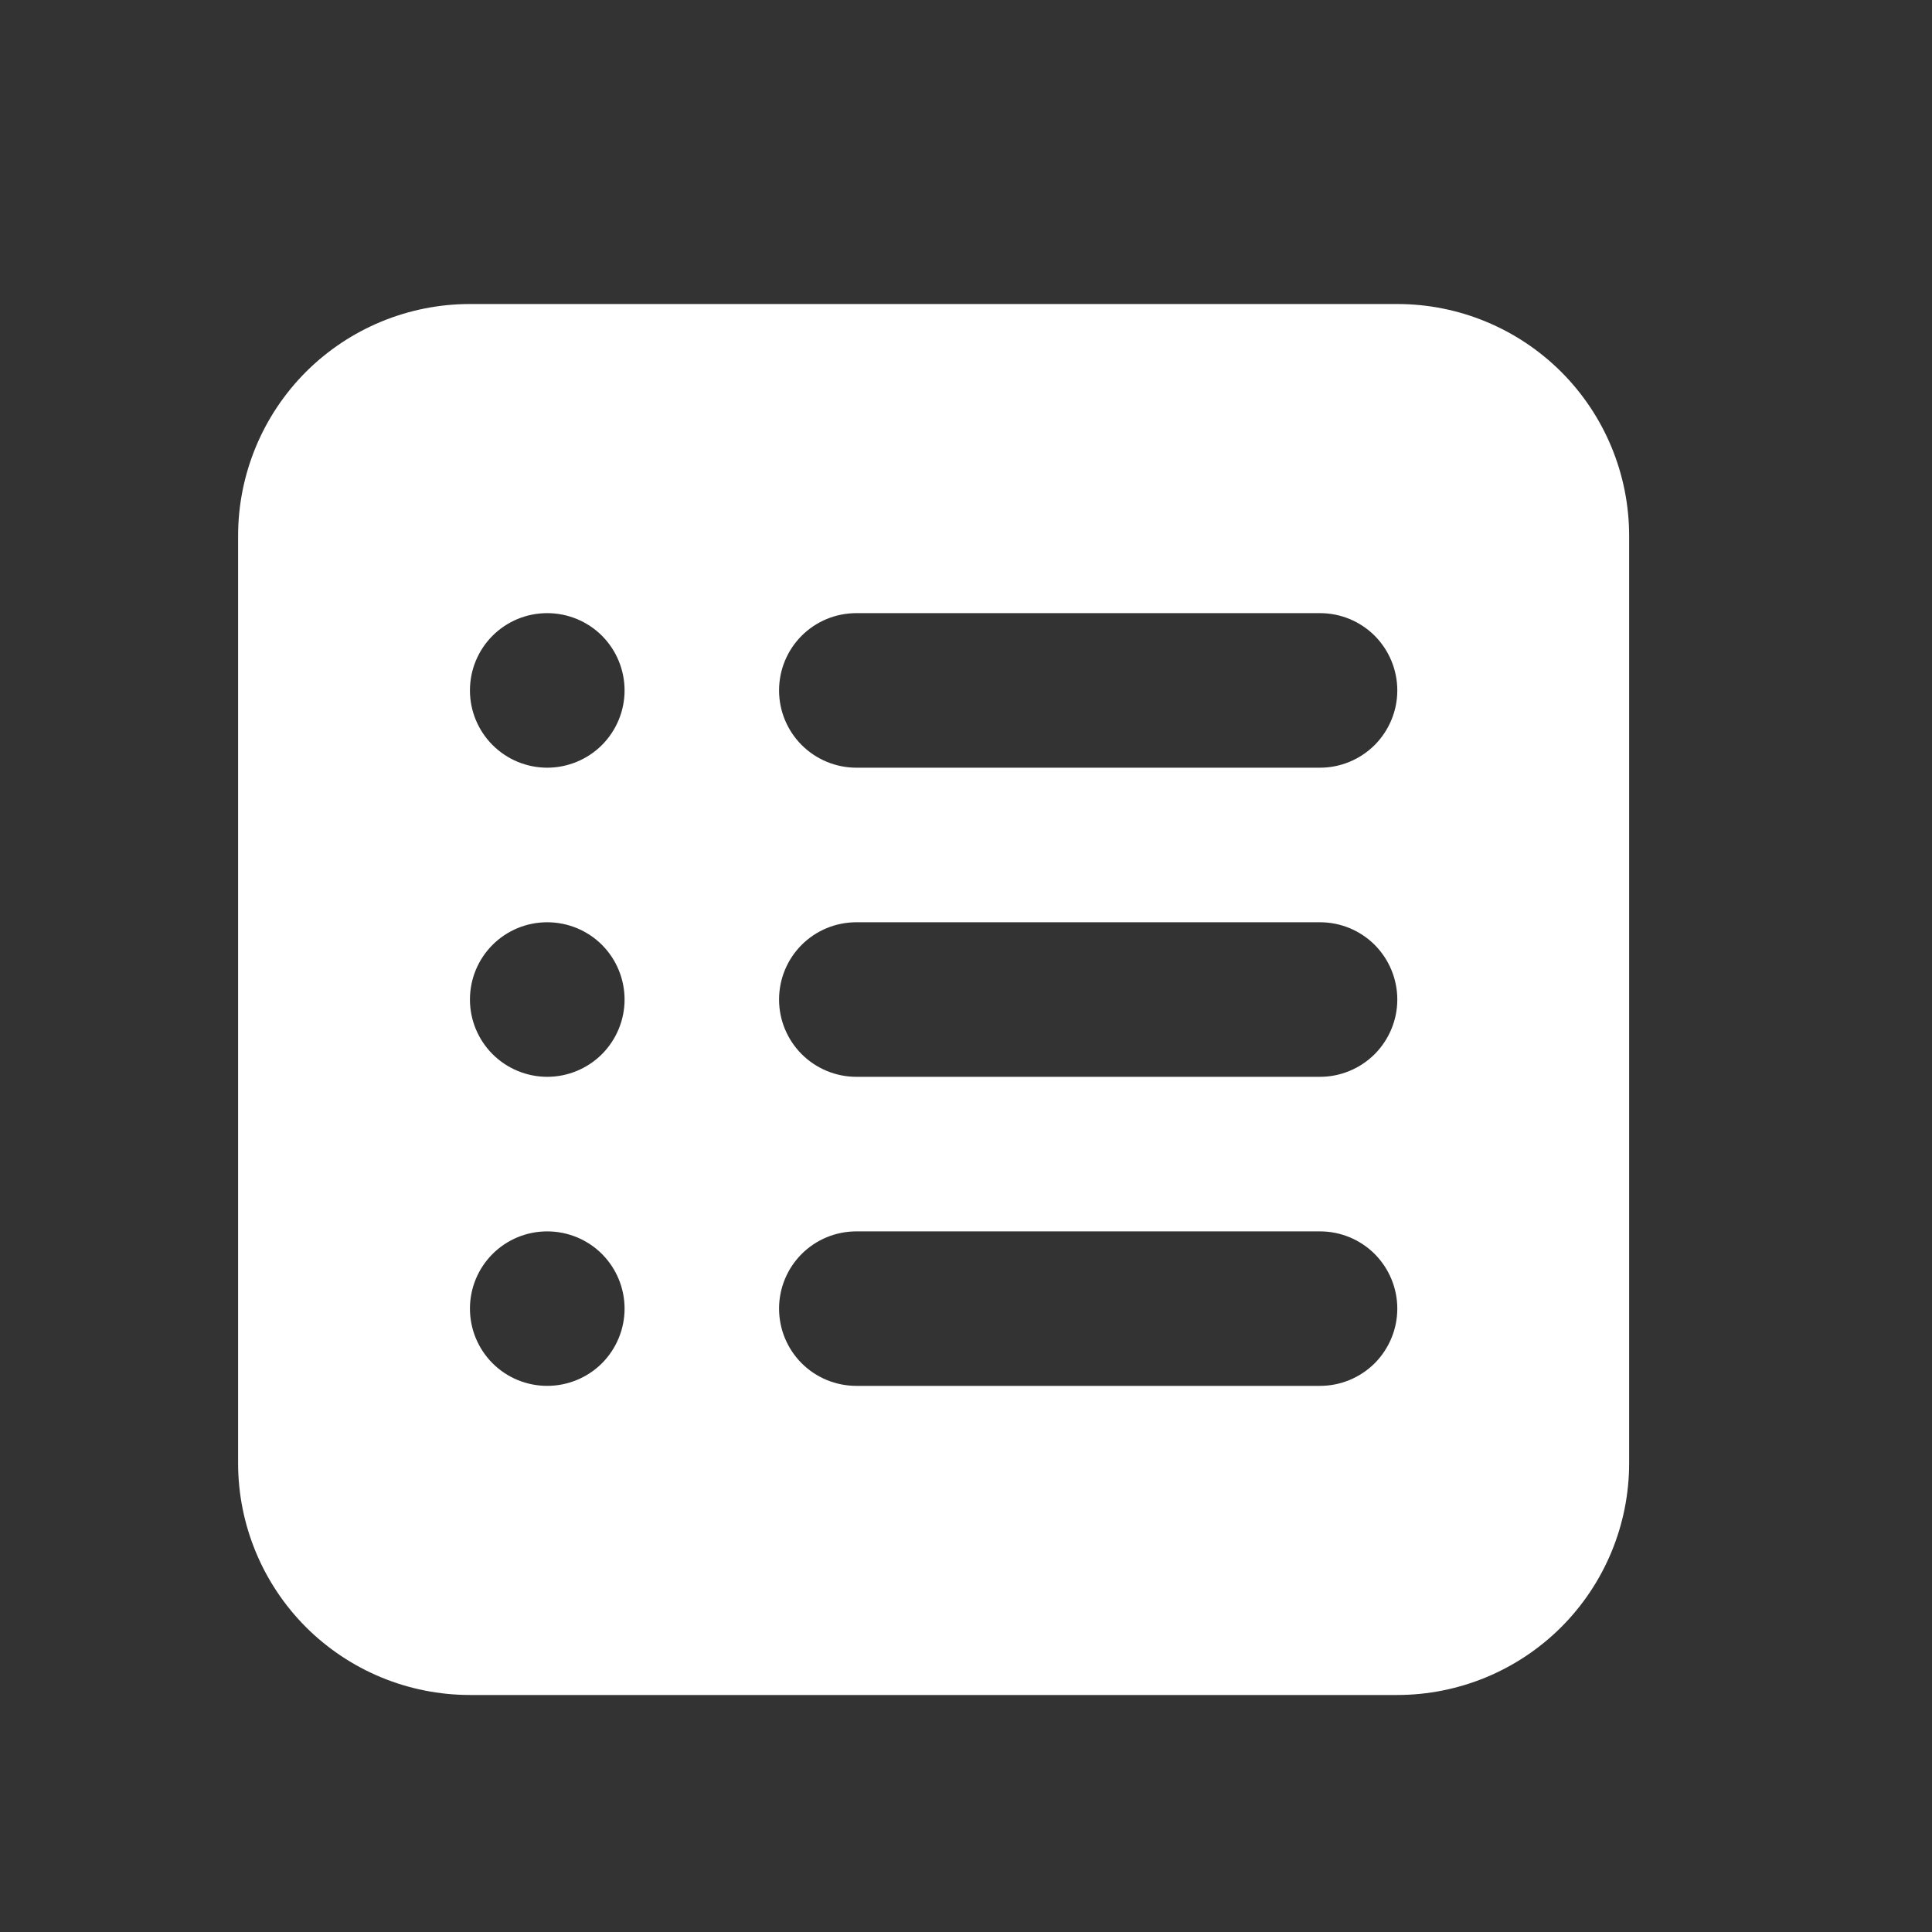 <svg width="25" height="25" viewBox="0 0 25 25" fill="none" xmlns="http://www.w3.org/2000/svg">
<rect x="0" y="0" width="25" height="25" fill="#333333" stroke="none"/>
<path fill-rule="evenodd" clip-rule="evenodd" d="M6.081 3.934C5.285 3.934 4.522 4.25 3.959 4.812C3.397 5.375 3.081 6.138 3.081 6.934V18.933C3.081 19.729 3.397 20.492 3.959 21.055C4.522 21.617 5.285 21.933 6.081 21.933H18.081C18.876 21.933 19.639 21.617 20.202 21.055C20.765 20.492 21.081 19.729 21.081 18.933V6.934C21.081 6.138 20.765 5.375 20.202 4.812C19.639 4.25 18.876 3.934 18.081 3.934H6.081ZM10.081 8.934C10.081 8.668 10.186 8.414 10.374 8.226C10.561 8.039 10.816 7.934 11.081 7.934H17.081C17.346 7.934 17.6 8.039 17.788 8.226C17.975 8.414 18.081 8.668 18.081 8.934C18.081 9.199 17.975 9.453 17.788 9.641C17.6 9.828 17.346 9.934 17.081 9.934H11.081C10.816 9.934 10.561 9.828 10.374 9.641C10.186 9.453 10.081 9.199 10.081 8.934ZM10.081 12.934C10.081 12.668 10.186 12.414 10.374 12.226C10.561 12.039 10.816 11.934 11.081 11.934H17.081C17.346 11.934 17.6 12.039 17.788 12.226C17.975 12.414 18.081 12.668 18.081 12.934C18.081 13.199 17.975 13.453 17.788 13.641C17.6 13.828 17.346 13.934 17.081 13.934H11.081C10.816 13.934 10.561 13.828 10.374 13.641C10.186 13.453 10.081 13.199 10.081 12.934ZM10.081 16.933C10.081 16.668 10.186 16.414 10.374 16.226C10.561 16.039 10.816 15.934 11.081 15.934H17.081C17.346 15.934 17.6 16.039 17.788 16.226C17.975 16.414 18.081 16.668 18.081 16.933C18.081 17.199 17.975 17.453 17.788 17.641C17.6 17.828 17.346 17.933 17.081 17.933H11.081C10.816 17.933 10.561 17.828 10.374 17.641C10.186 17.453 10.081 17.199 10.081 16.933ZM7.081 7.934C6.815 7.934 6.561 8.039 6.374 8.226C6.186 8.414 6.081 8.668 6.081 8.934C6.081 9.199 6.186 9.453 6.374 9.641C6.561 9.828 6.815 9.934 7.081 9.934C7.346 9.934 7.601 9.828 7.789 9.641C7.976 9.453 8.082 9.199 8.082 8.934C8.082 8.668 7.976 8.414 7.789 8.226C7.601 8.039 7.346 7.934 7.081 7.934ZM6.081 12.934C6.081 12.668 6.186 12.414 6.374 12.226C6.561 12.039 6.815 11.934 7.081 11.934C7.346 11.934 7.601 12.039 7.789 12.226C7.976 12.414 8.082 12.668 8.082 12.934C8.082 13.199 7.976 13.453 7.789 13.641C7.601 13.828 7.347 13.934 7.082 13.934C6.816 13.934 6.561 13.828 6.374 13.641C6.186 13.453 6.081 13.199 6.081 12.934ZM7.081 15.934C6.815 15.934 6.561 16.039 6.374 16.226C6.186 16.414 6.081 16.668 6.081 16.933C6.081 17.199 6.186 17.453 6.374 17.641C6.561 17.828 6.815 17.933 7.081 17.933C7.346 17.933 7.601 17.828 7.789 17.641C7.976 17.453 8.082 17.199 8.082 16.933C8.082 16.668 7.976 16.414 7.789 16.226C7.601 16.039 7.346 15.934 7.081 15.934Z" fill="white"/>
</svg>
